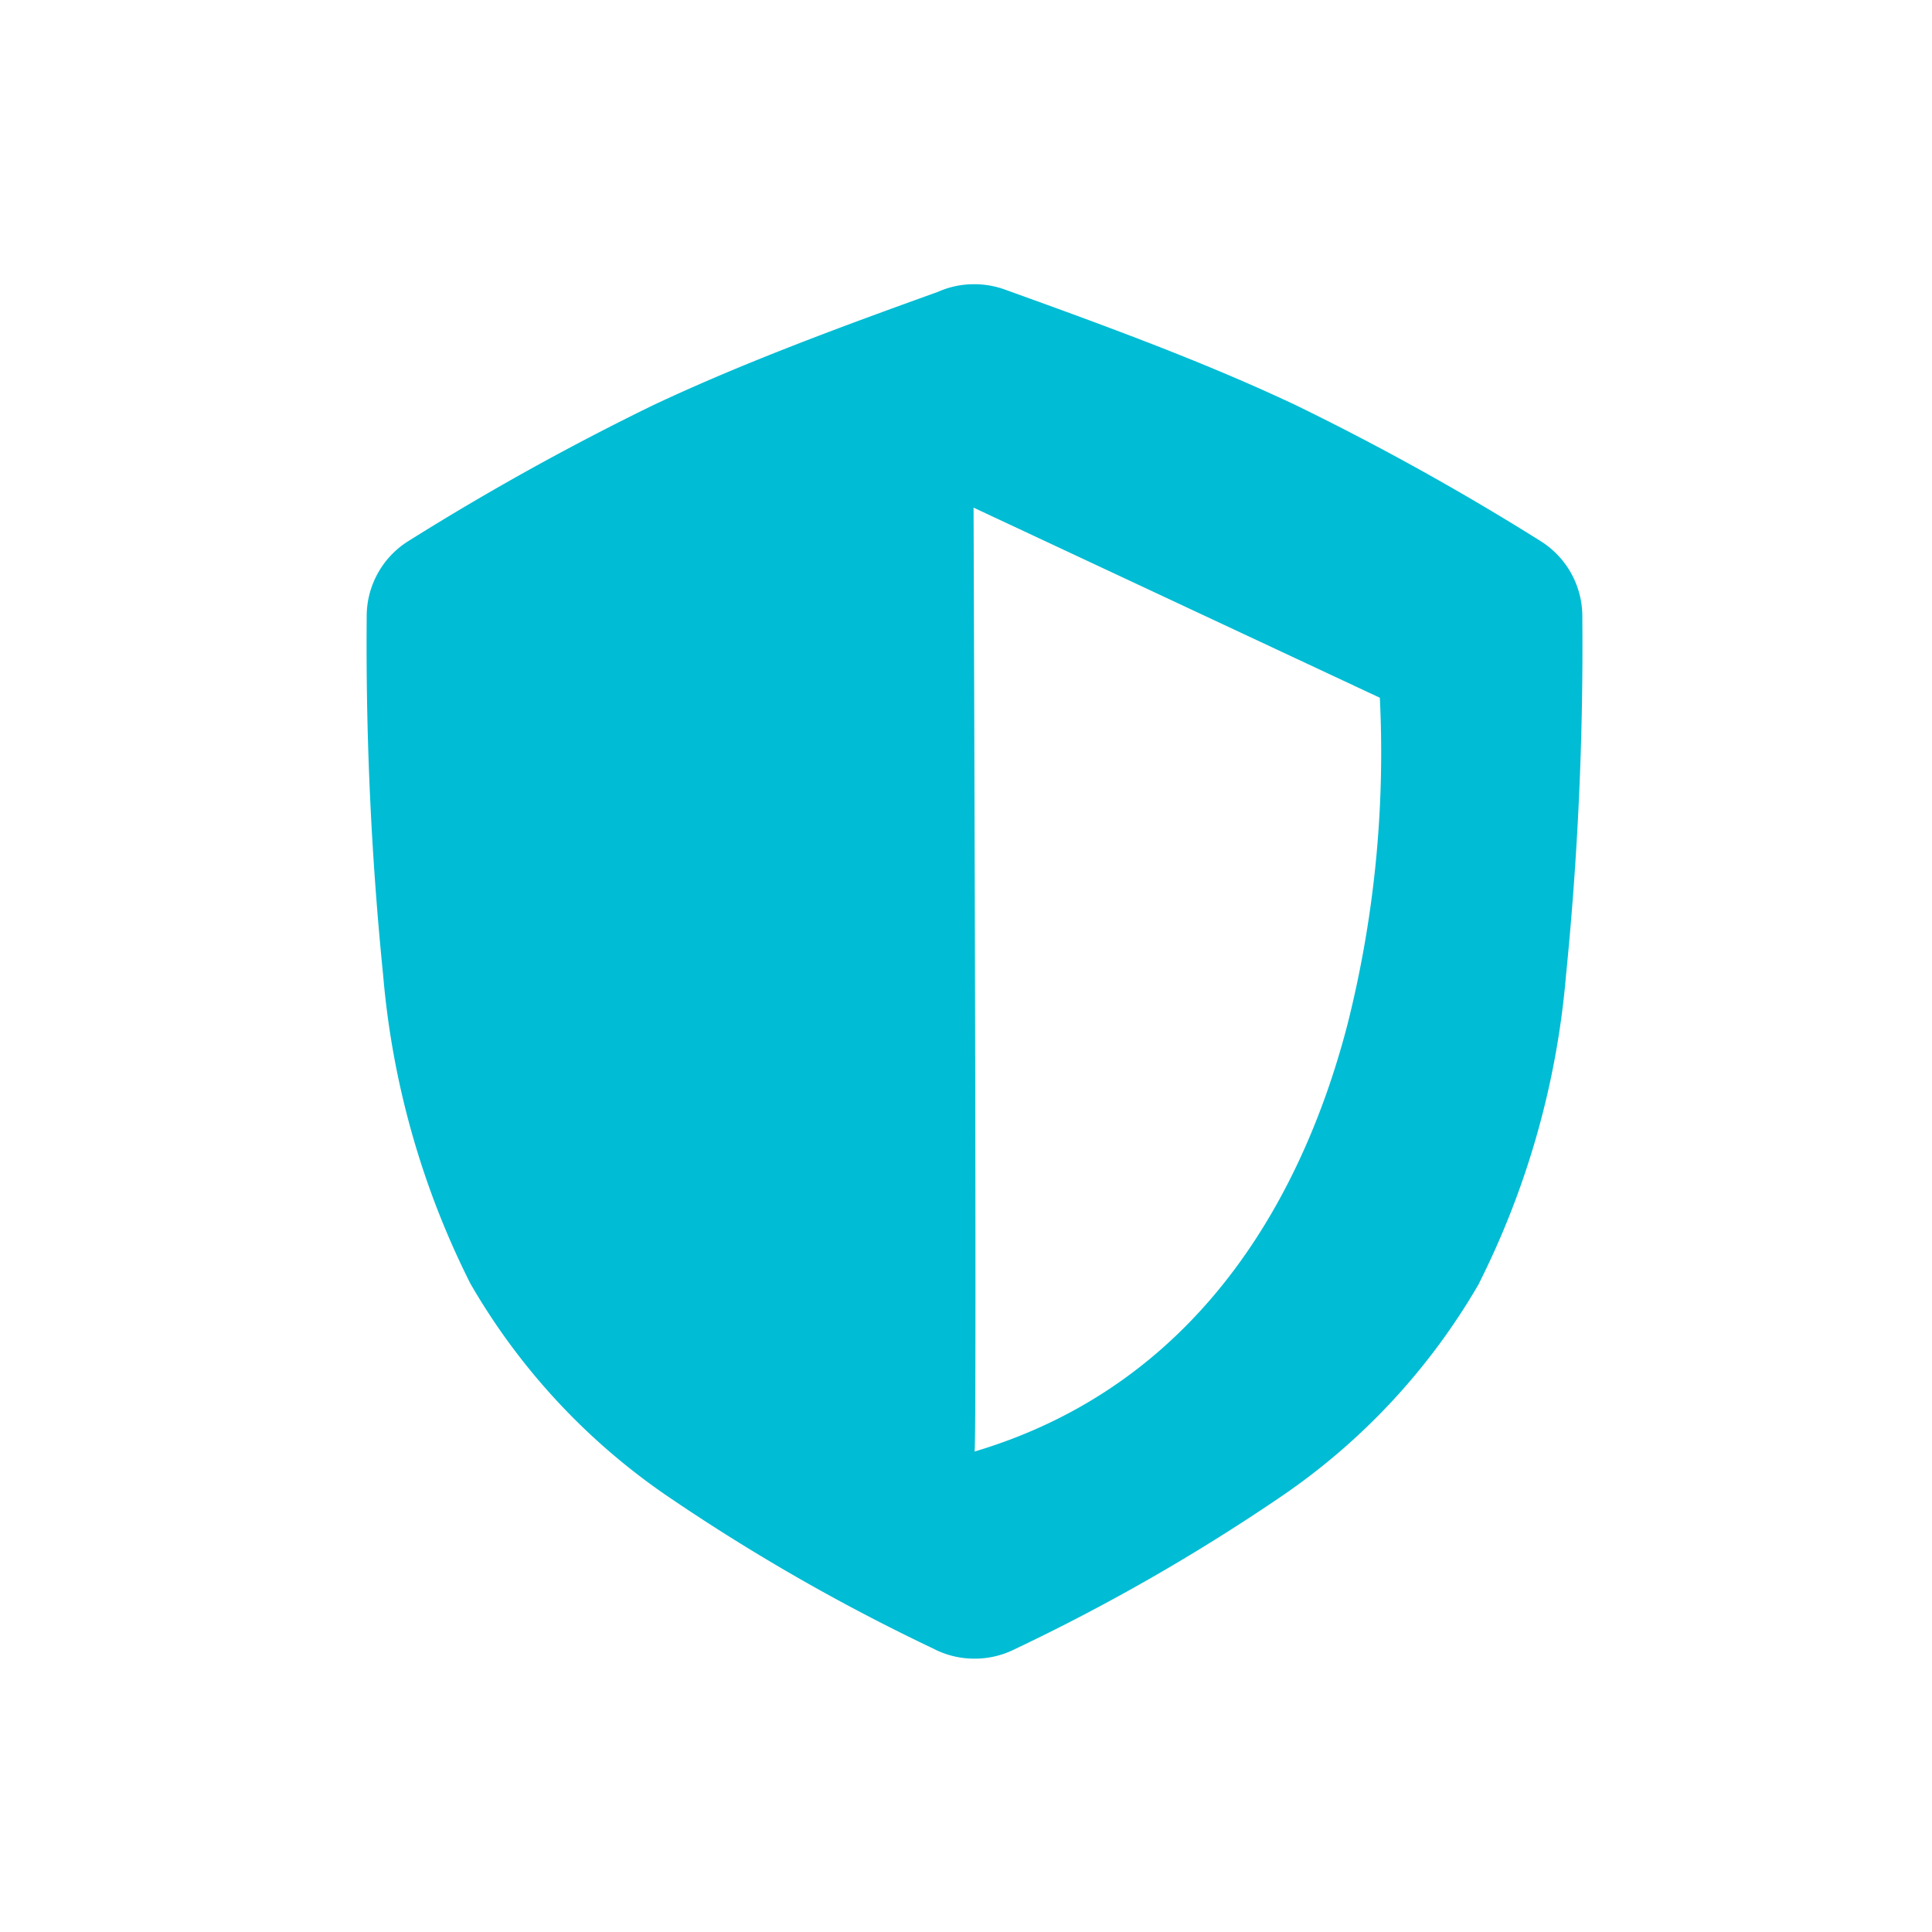 <svg xmlns="http://www.w3.org/2000/svg" xmlns:xlink="http://www.w3.org/1999/xlink" width="60" height="60" viewBox="0 0 60 60">
  <defs>
    <clipPath id="clip-dt_data-governance">
      <rect width="60" height="60"/>
    </clipPath>
  </defs>
  <g id="dt_data-governance" clip-path="url(#clip-dt_data-governance)">
    <path id="Path_3591" data-name="Path 3591" d="M18.877,42.684A2.765,2.765,0,0,1,17.65,42.4l-.02-.012a61.608,61.608,0,0,1-8.171-4.67,20.252,20.252,0,0,1-6.238-6.681A26.225,26.225,0,0,1,.513,21.482,102.451,102.451,0,0,1,0,10.4v-.085A2.753,2.753,0,0,1,1.315,7.964,81.5,81.5,0,0,1,8.908,3.751c2.762-1.3,5.755-2.407,8.835-3.515h0A2.719,2.719,0,0,1,18.847,0h.017a2.754,2.754,0,0,1,.95.164c3.3,1.187,6.253,2.277,9.029,3.587a81.236,81.236,0,0,1,7.585,4.208l.008.006a2.759,2.759,0,0,1,1.317,2.358v.085a102.278,102.278,0,0,1-.509,11.074,26.216,26.216,0,0,1-2.7,9.547l0,.006A20.261,20.261,0,0,1,28.3,37.716a61.734,61.734,0,0,1-8.168,4.671A2.774,2.774,0,0,1,18.877,42.684ZM18.847,6.938c0,.286.109,29.228.03,29.314,7.293-2.172,10.329-8.421,11.587-13.282a34.525,34.525,0,0,0,1-10.128Z" transform="translate(11.388 8.827)" fill="#00bcd4"/>
  </g>
</svg>
